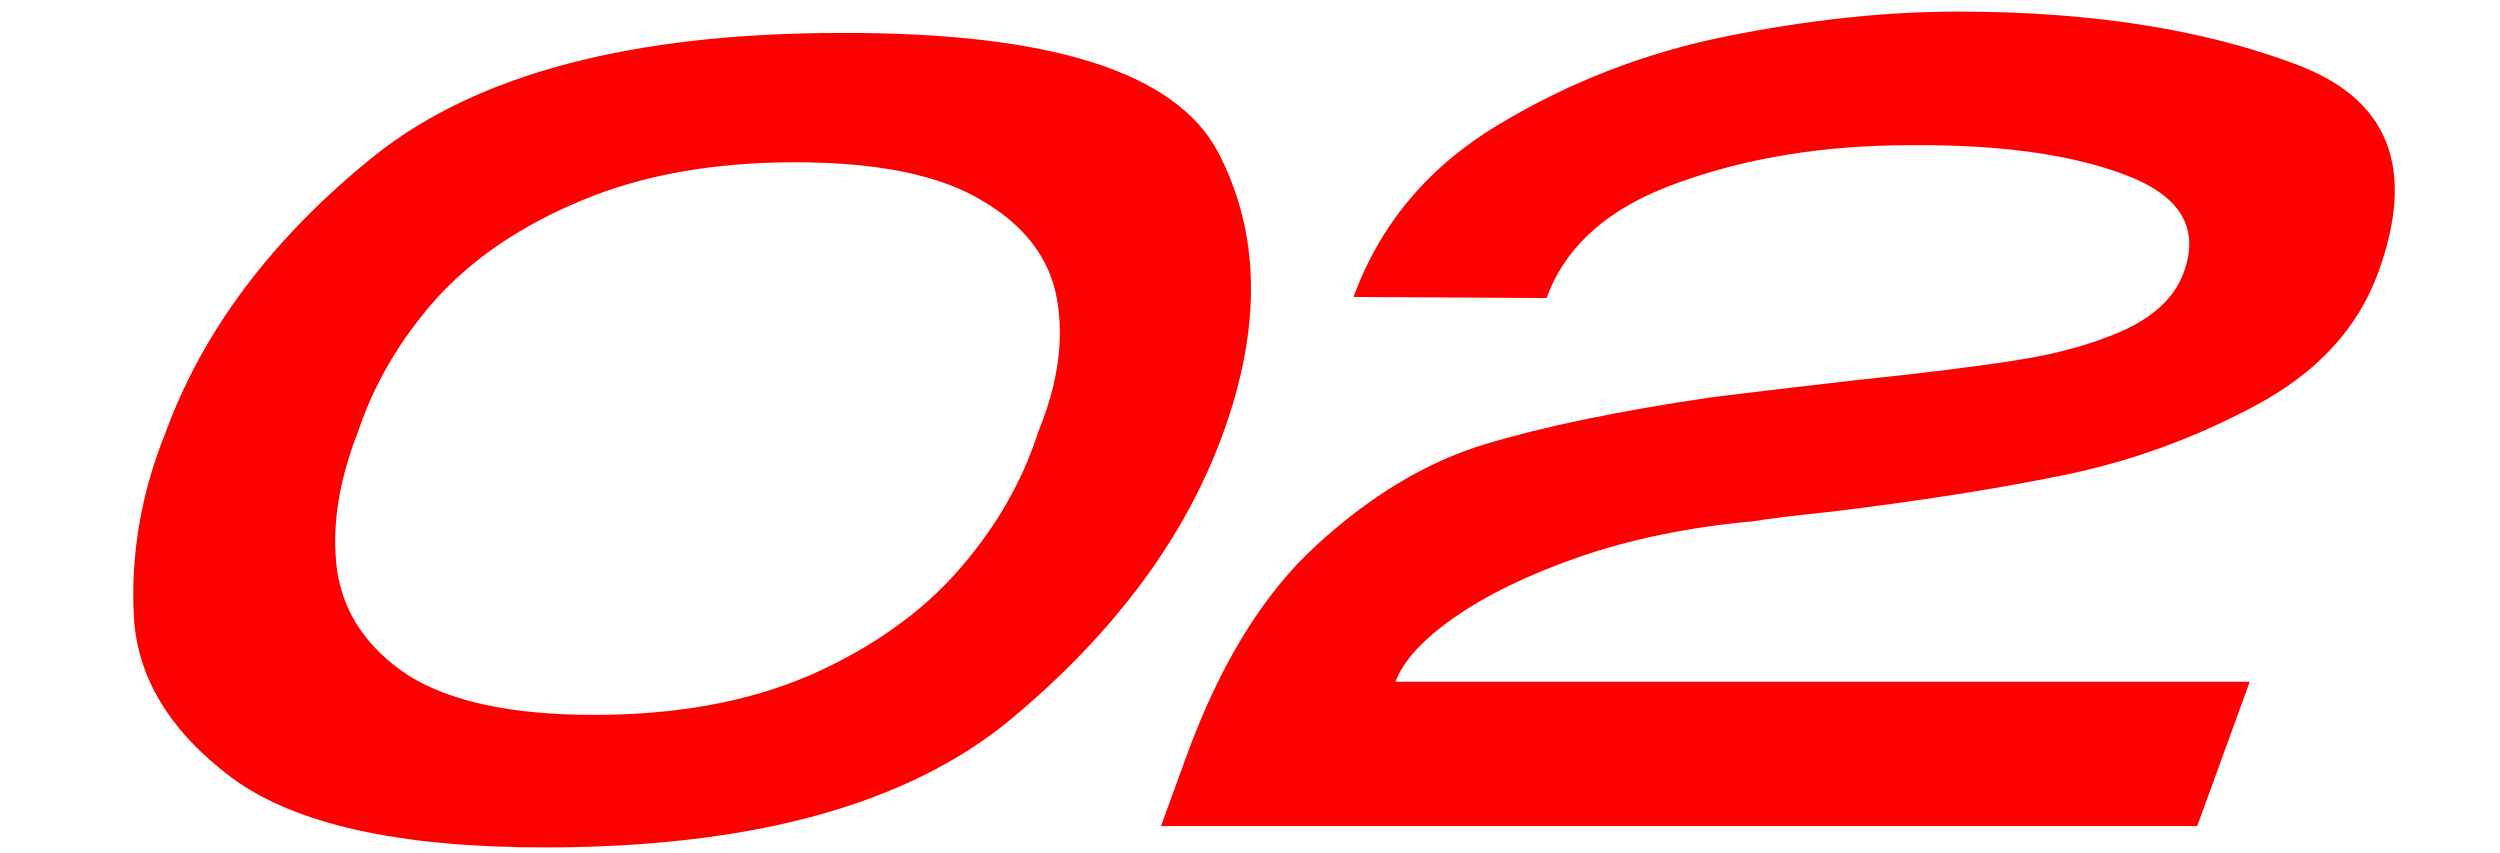 <?xml version="1.0" encoding="UTF-8"?> <svg xmlns="http://www.w3.org/2000/svg" width="211" height="72" viewBox="0 0 211 72" fill="none"><path d="M70.983 2.782C88.669 2.722 99.283 6.09 102.826 12.886C106.368 19.681 106.498 27.59 103.215 36.611C100.019 45.391 94.057 53.42 85.328 60.697C76.621 67.914 63.5 71.522 45.964 71.522C33.676 71.522 24.883 69.568 19.586 65.659C14.353 61.75 11.589 57.209 11.296 52.037C11.024 46.805 11.904 41.663 13.935 36.611C17.109 27.891 22.994 20.072 31.591 13.156C40.253 6.24 53.383 2.782 70.983 2.782ZM50.131 60.336C57.107 60.336 63.176 59.224 68.338 56.998C73.522 54.713 77.698 51.766 80.868 48.158C84.037 44.549 86.292 40.64 87.632 36.431C89.291 32.401 89.816 28.672 89.208 25.244C88.599 21.816 86.502 19.05 82.916 16.945C79.352 14.78 74.082 13.697 67.106 13.697C60.194 13.697 54.168 14.78 49.028 16.945C43.974 19.05 39.895 21.816 36.792 25.244C33.752 28.672 31.563 32.401 30.224 36.431C28.564 40.64 27.973 44.549 28.452 48.158C28.994 51.766 30.994 54.713 34.45 56.998C37.992 59.224 43.219 60.336 50.131 60.336ZM189.878 57.54L185.446 69.718H97.99L100.124 63.855C102.969 56.036 106.64 50.082 111.137 45.993C115.655 41.843 120.364 39.017 125.263 37.513C130.227 36.01 136.596 34.686 144.372 33.544C146.721 33.243 150.769 32.762 156.513 32.1C162.3 31.499 166.892 30.928 170.289 30.386C173.75 29.845 176.745 29.003 179.273 27.86C181.886 26.658 183.565 25.034 184.31 22.989C185.667 19.26 184.039 16.524 179.425 14.78C174.876 13.036 168.815 12.194 161.241 12.254C154.009 12.254 147.482 13.306 141.66 15.412C135.859 17.456 132.149 20.704 130.53 25.154L114.242 25.064C116.475 18.93 120.541 14.088 126.441 10.54C132.426 6.932 138.87 4.436 145.774 3.053C152.677 1.669 159.169 0.978 165.249 0.978C176.385 0.978 185.865 2.451 193.688 5.398C201.597 8.285 203.943 14.149 200.726 22.989C198.996 27.74 195.516 31.499 190.285 34.266C185.118 37.032 179.703 38.986 174.039 40.129C168.439 41.272 161.923 42.294 154.491 43.196C151.565 43.497 149.355 43.768 147.859 44.008C142.564 44.489 137.723 45.482 133.336 46.985C129.012 48.489 125.477 50.203 122.728 52.127C120.066 53.992 118.417 55.796 117.782 57.54H189.878Z" fill="#FF0000"></path></svg> 